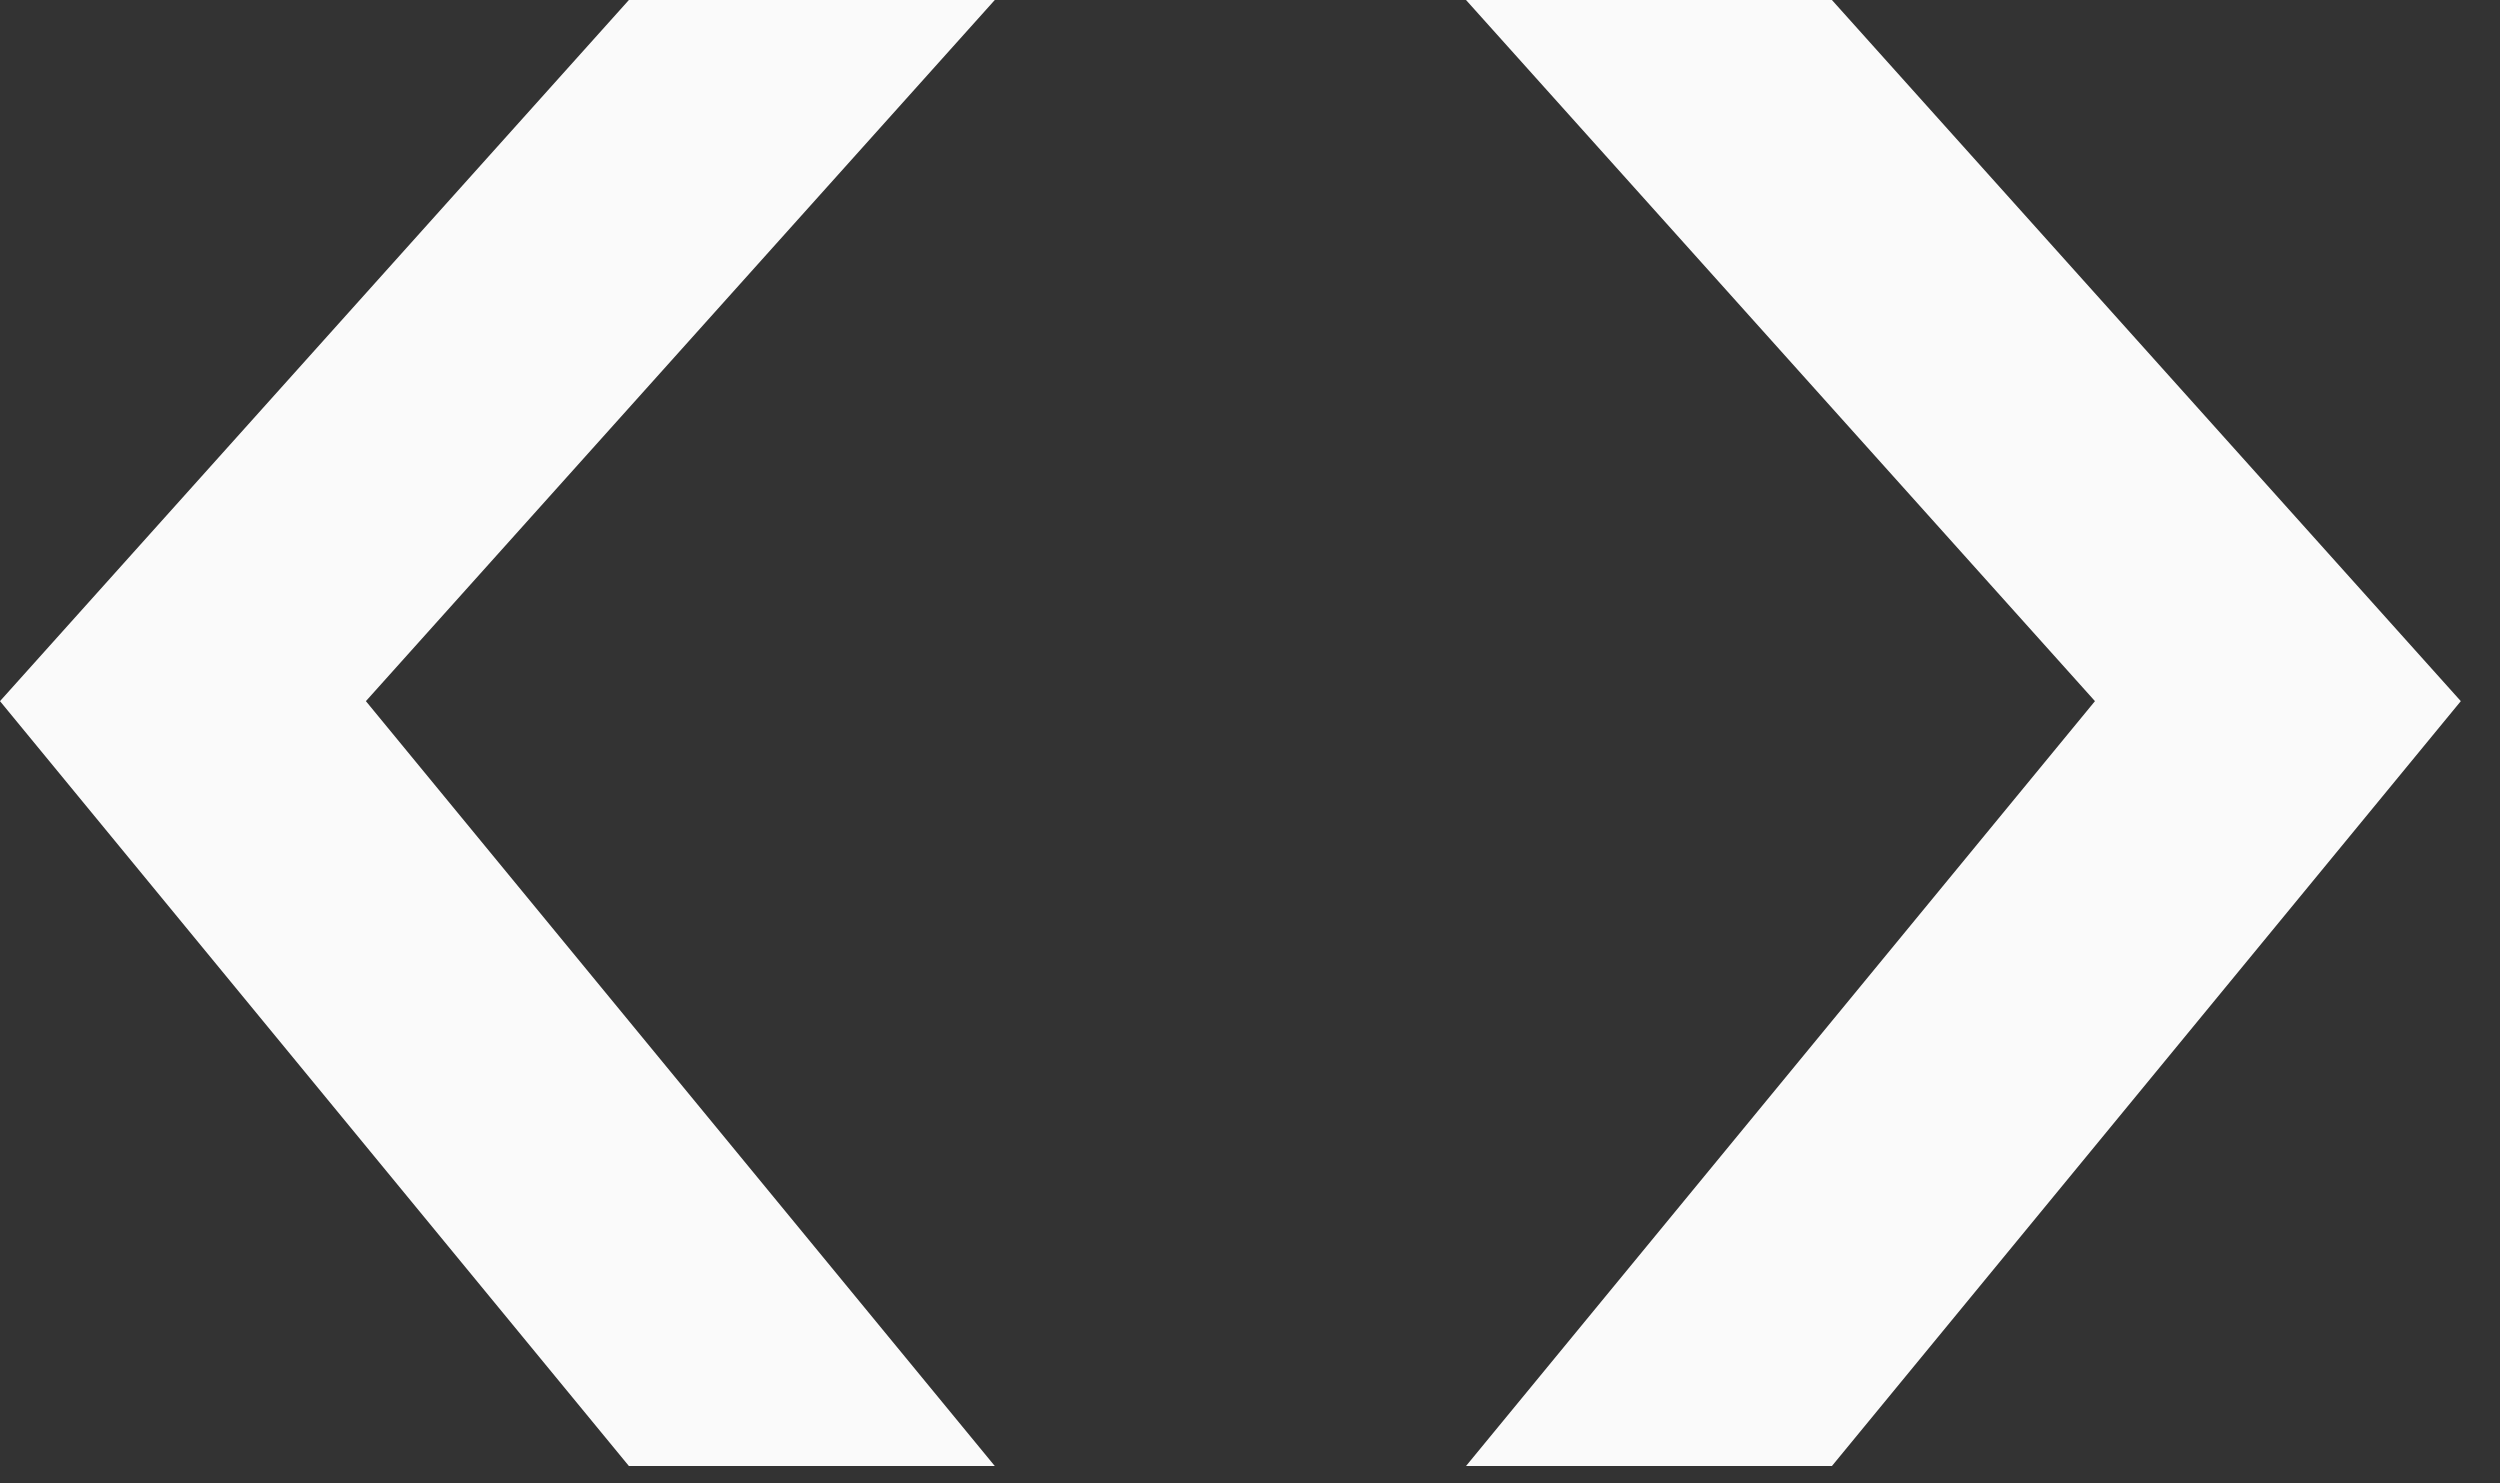 <?xml version="1.0" encoding="UTF-8"?> <svg xmlns="http://www.w3.org/2000/svg" width="59" height="35" viewBox="0 0 59 35" fill="none"><rect x="0" y="0" width="59" height="35" fill="#333333" stroke="none"/> <path d="M43.233 0L34.598 1.39737e-05L49.441 16.547L34.598 34.598L43.233 34.598L58.075 16.547L43.233 0Z" fill="#FAFAFA"></path> <path d="M14.842 0L23.477 1.39737e-05L8.635 16.547L23.477 34.598L14.842 34.598L0 16.547L14.842 0Z" fill="#FAFAFA"></path> </svg> 